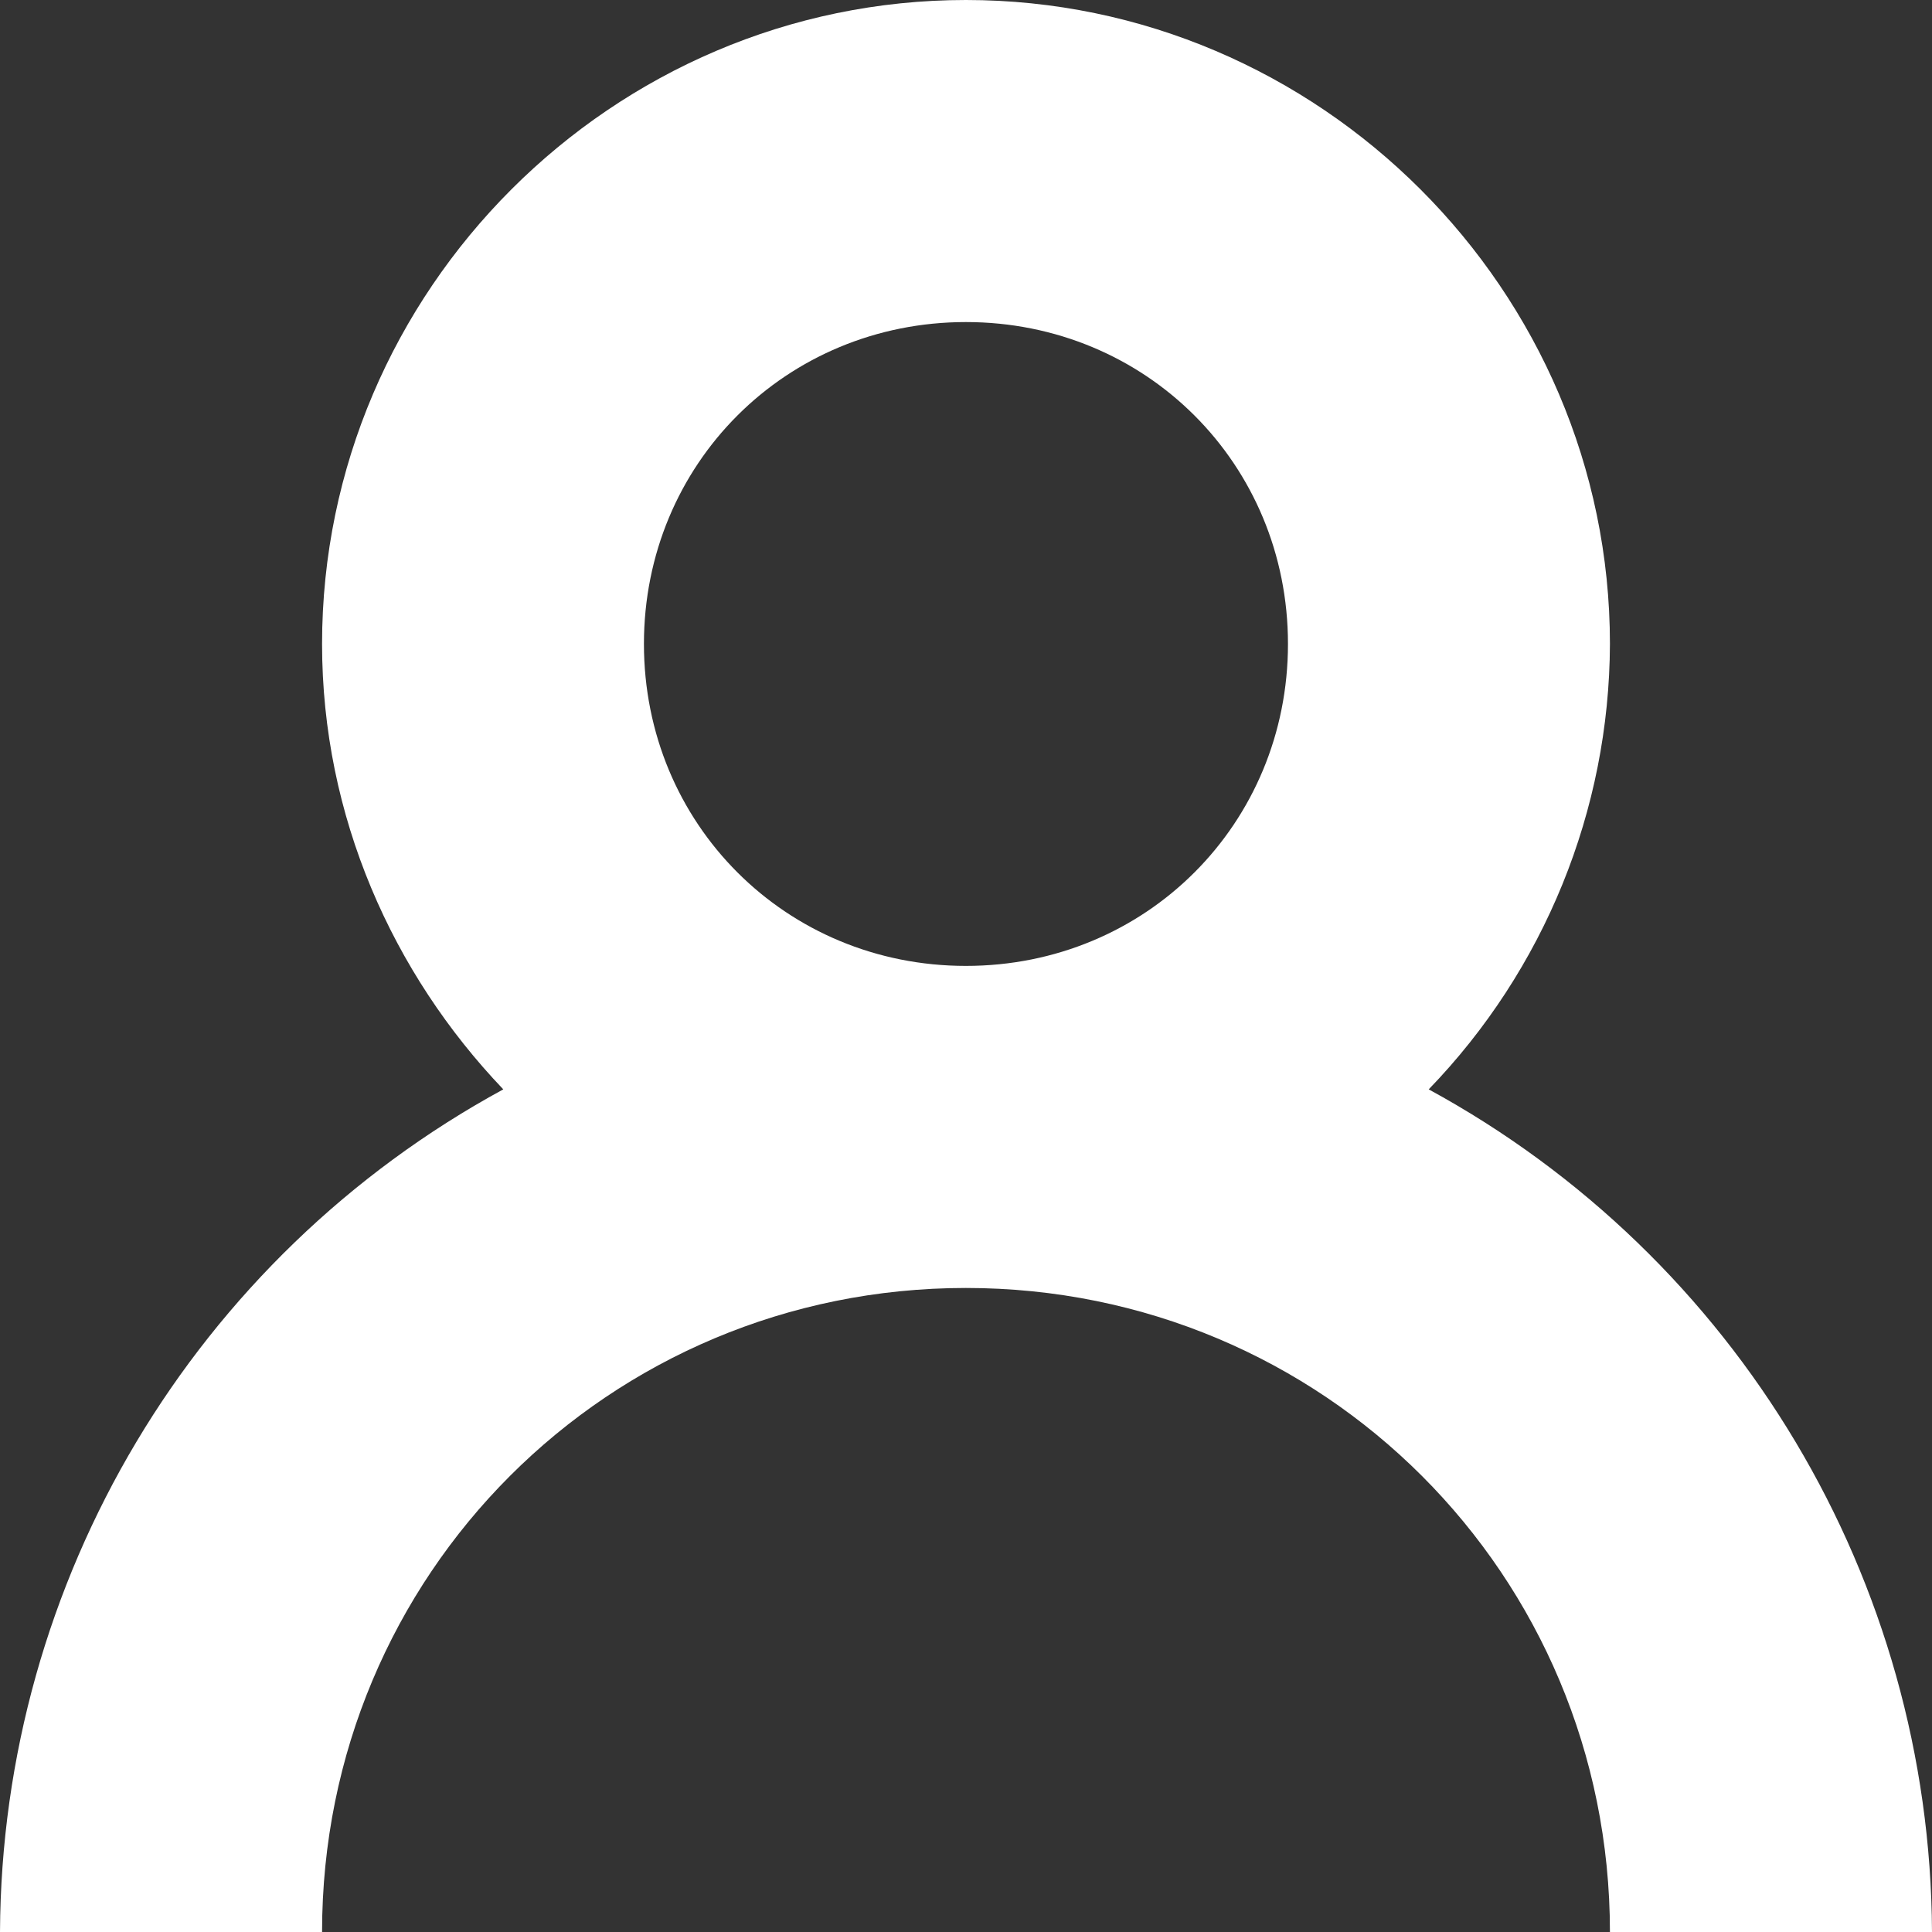 <svg width="20" height="20" viewBox="0 0 20 20" fill="none" xmlns="http://www.w3.org/2000/svg">
<rect x="0" y="0" width="20" height="20" fill="#333333" stroke="none"/>
<path d="M9.999 0C6.339 0 3.334 3.006 3.334 6.666C3.334 8.45 4.063 10.076 5.21 11.277C2.012 13.017 0.017 16.36 0 20H3.334C3.334 16.3 6.299 13.333 9.999 13.333C13.699 13.333 16.666 16.3 16.666 20H20C19.983 16.36 17.986 13.017 14.79 11.277C15.987 10.039 16.66 8.388 16.666 6.666C16.666 3.006 13.659 0 9.999 0ZM9.999 3.334C11.863 3.334 13.333 4.802 13.333 6.666C13.333 8.529 11.863 9.999 9.999 9.999C8.136 9.999 6.666 8.529 6.666 6.666C6.666 4.802 8.136 3.334 9.999 3.334Z" fill="white"/>
</svg>
